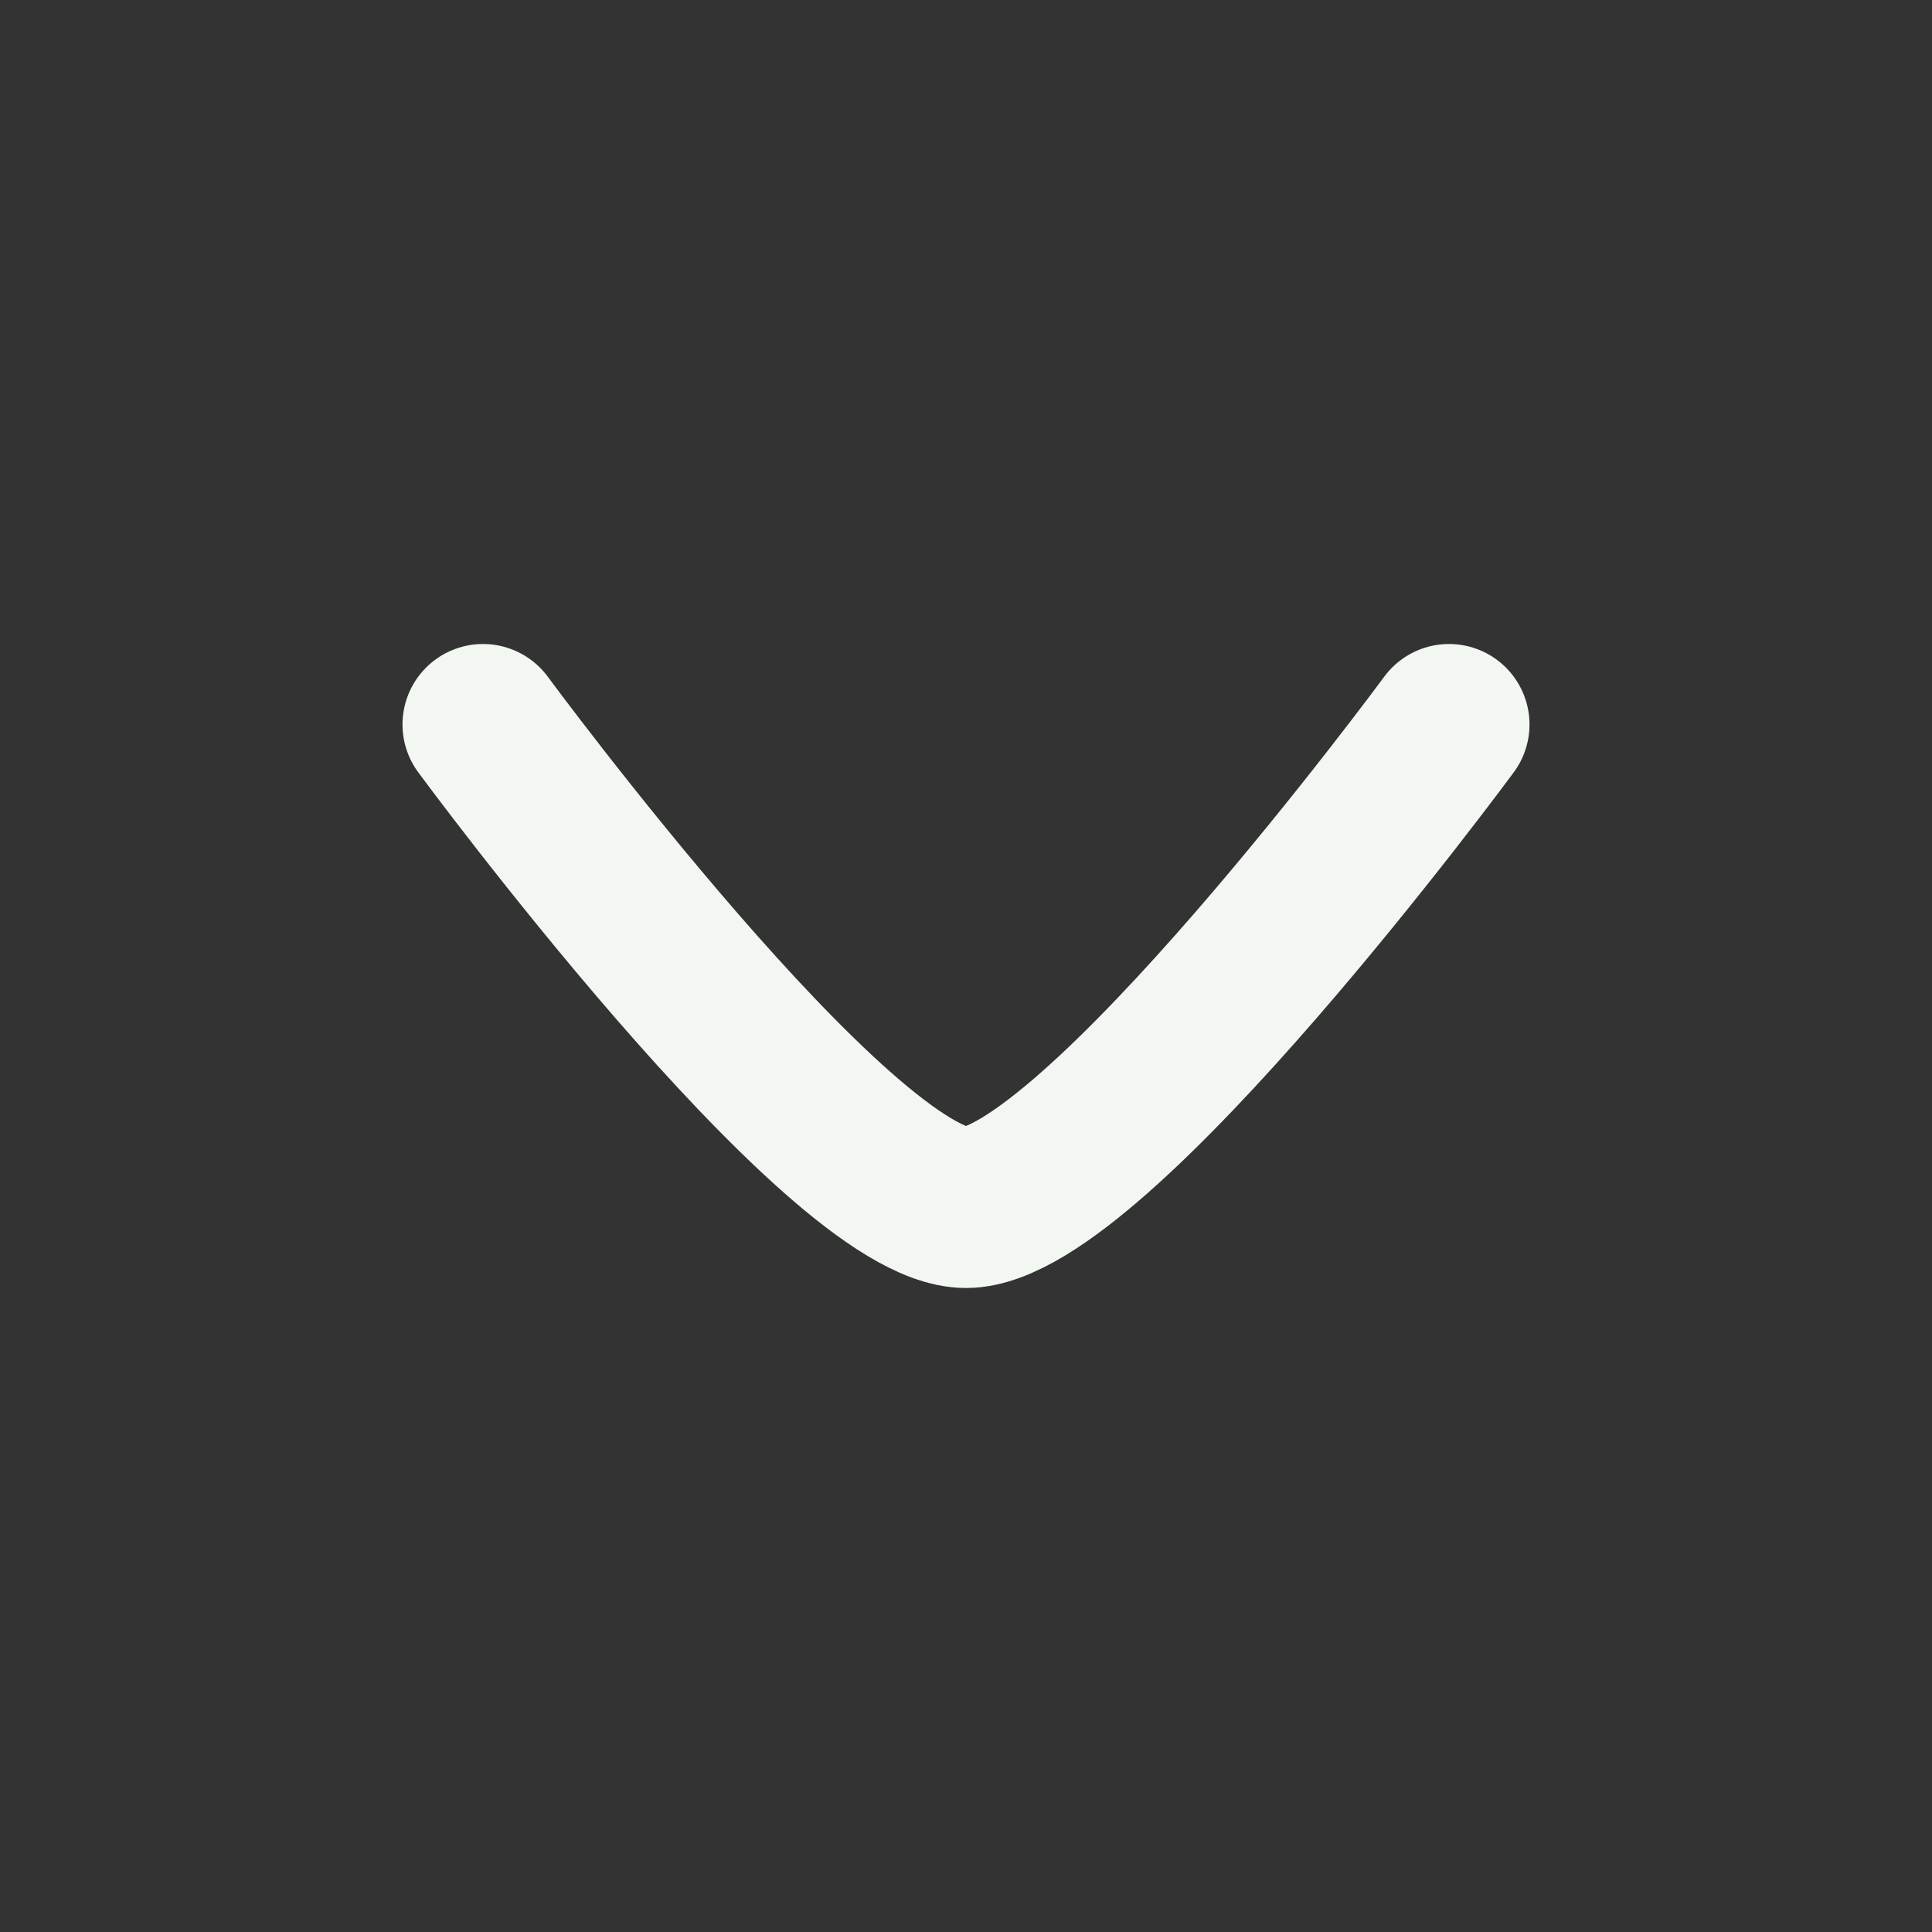 <svg xmlns="http://www.w3.org/2000/svg" viewBox="0 0 24 24" width="20" height="20" color="#f2f7f2" fill="none">
    <rect x="0" y="0" width="24" height="24" fill="#333333" stroke="none"/>
    <path d="M18 9C18 9 13.581 15 12 15C10.419 15 6 9 6 9" stroke="currentColor" stroke-width="2" stroke-linecap="round" stroke-linejoin="round" />
</svg>
